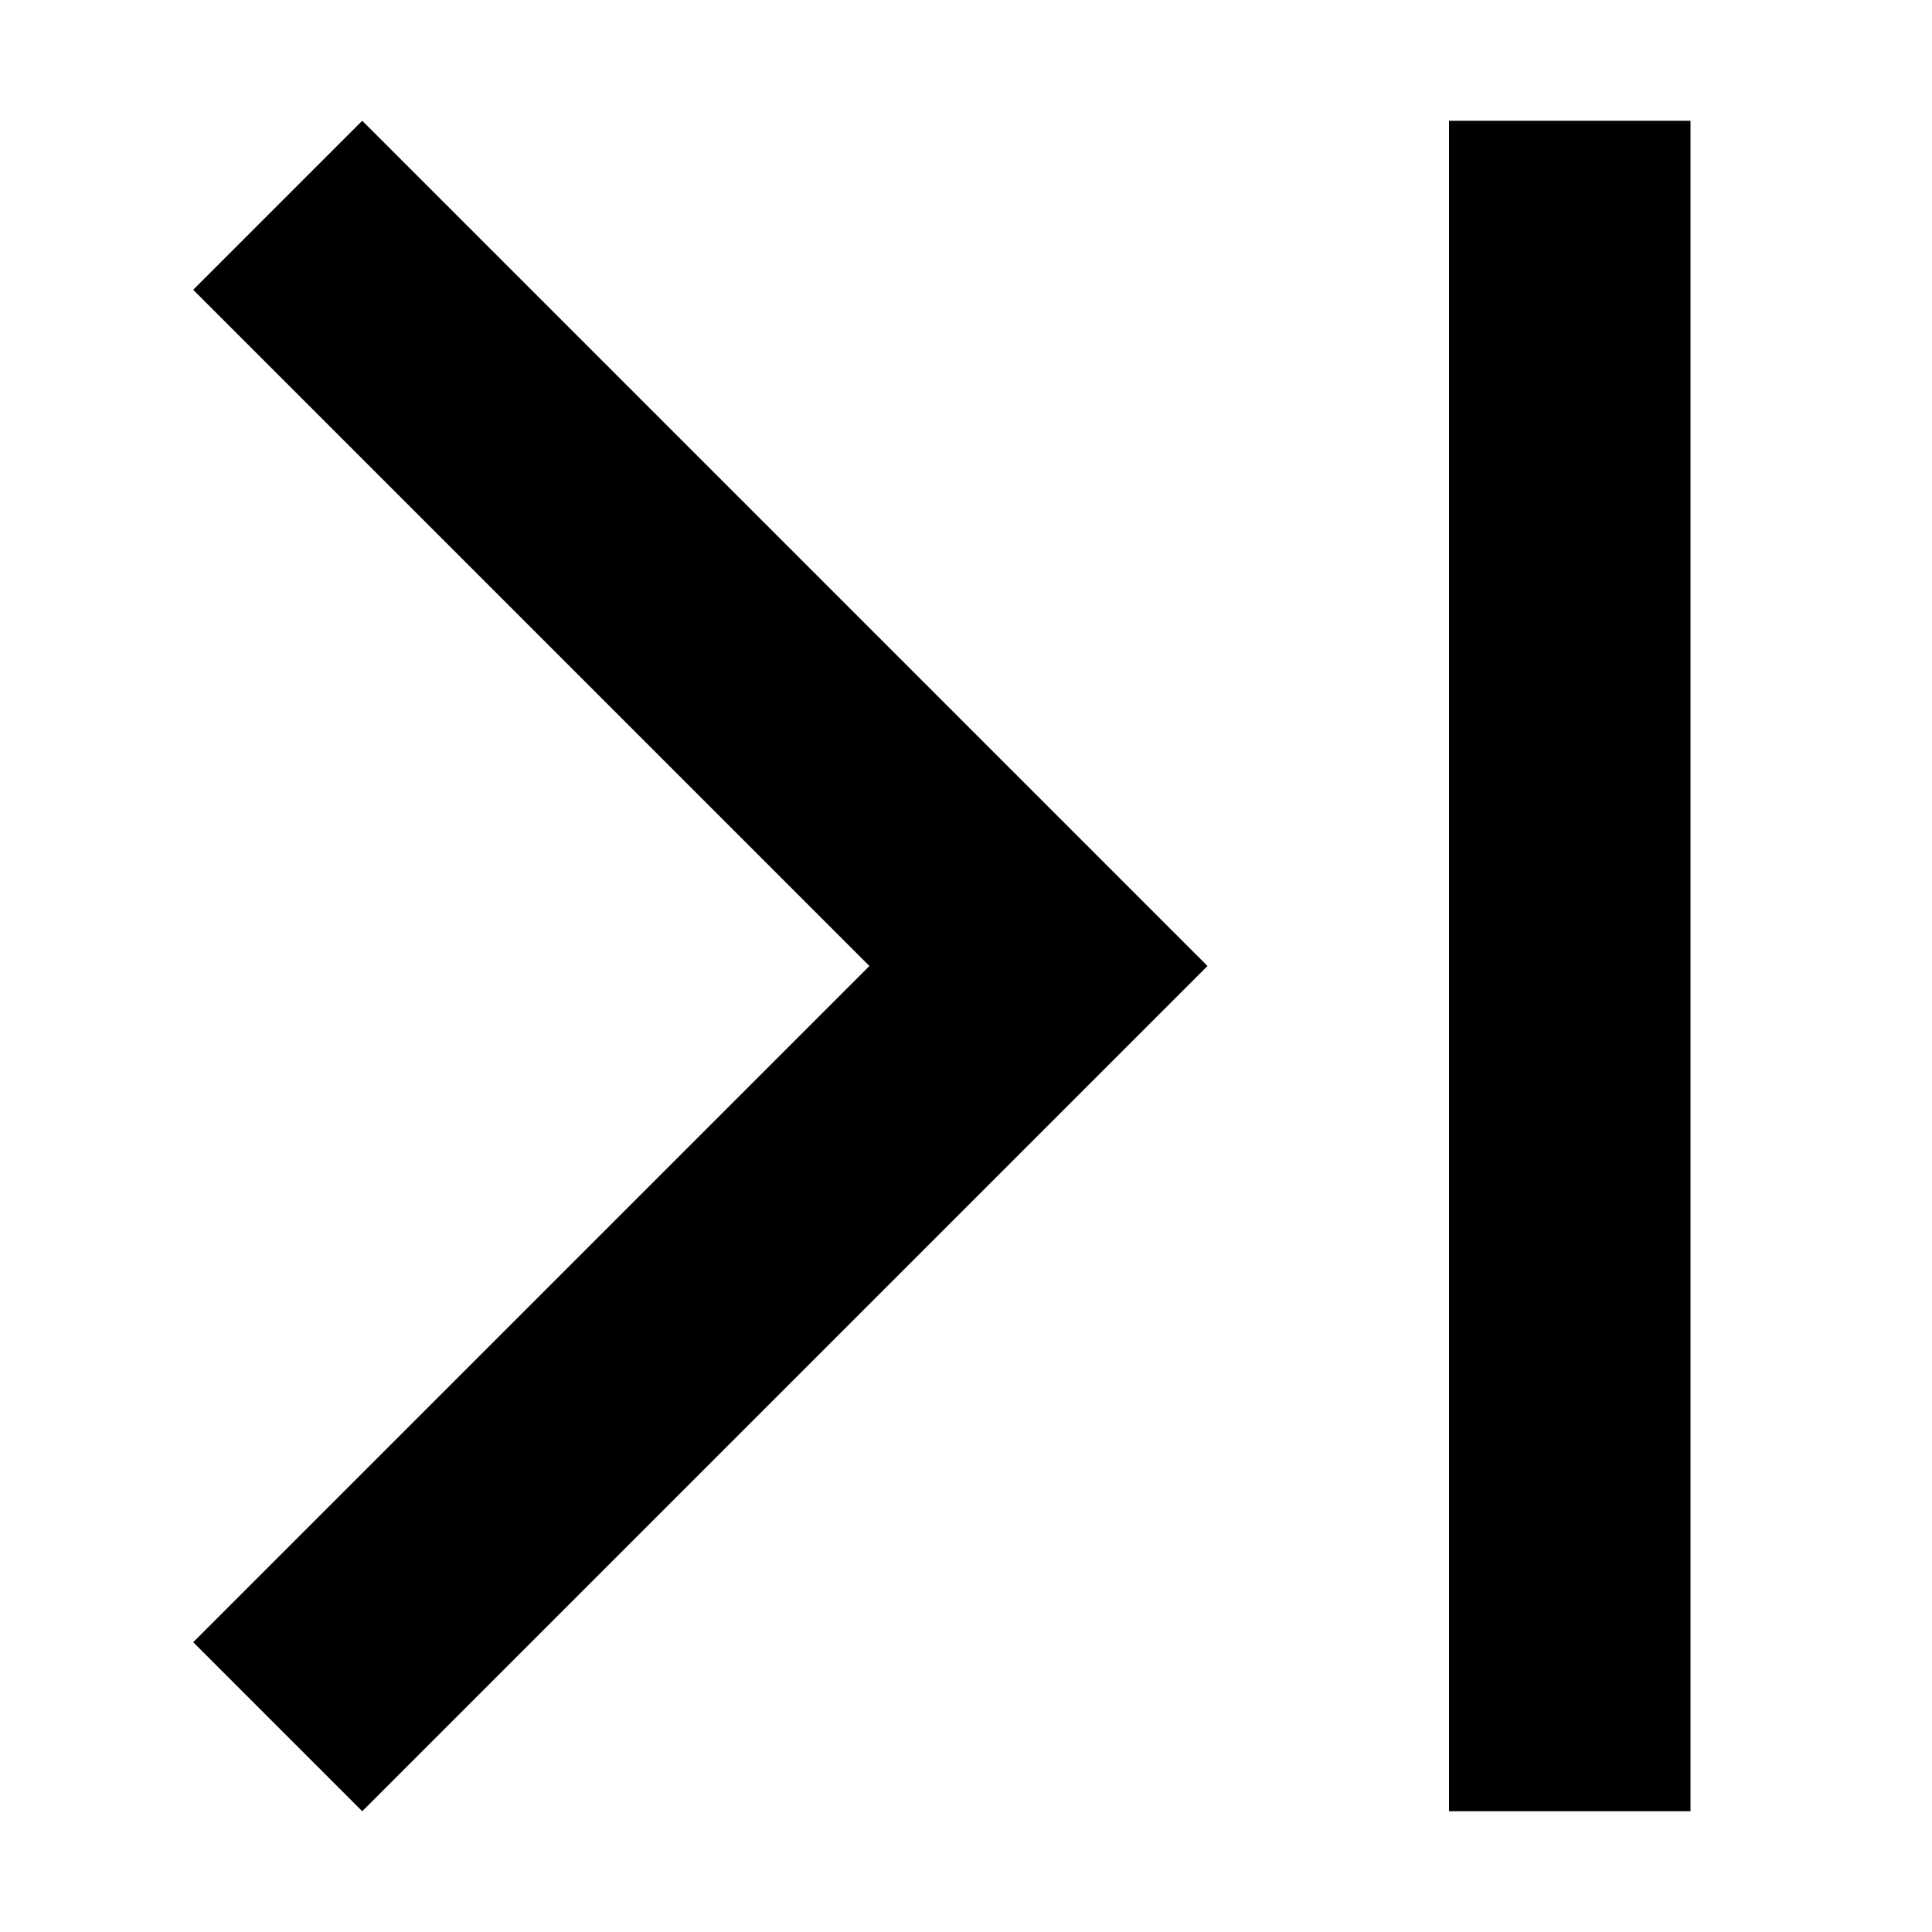 <?xml version="1.0" encoding="utf-8"?>

<svg width="800px" height="800px" viewBox="0 0 16 16" version="1.1" xmlns="http://www.w3.org/2000/svg" xmlns:xlink="http://www.w3.org/1999/xlink">
  <rect width="16" height="16" id="icon-bound" fill="none" />
  <path d="M14,1h-2v14h2V1z M7.2,8l-5.6,5.6L3,15l7-7L3,1L1.6,2.4L7.2,8z" />
</svg>